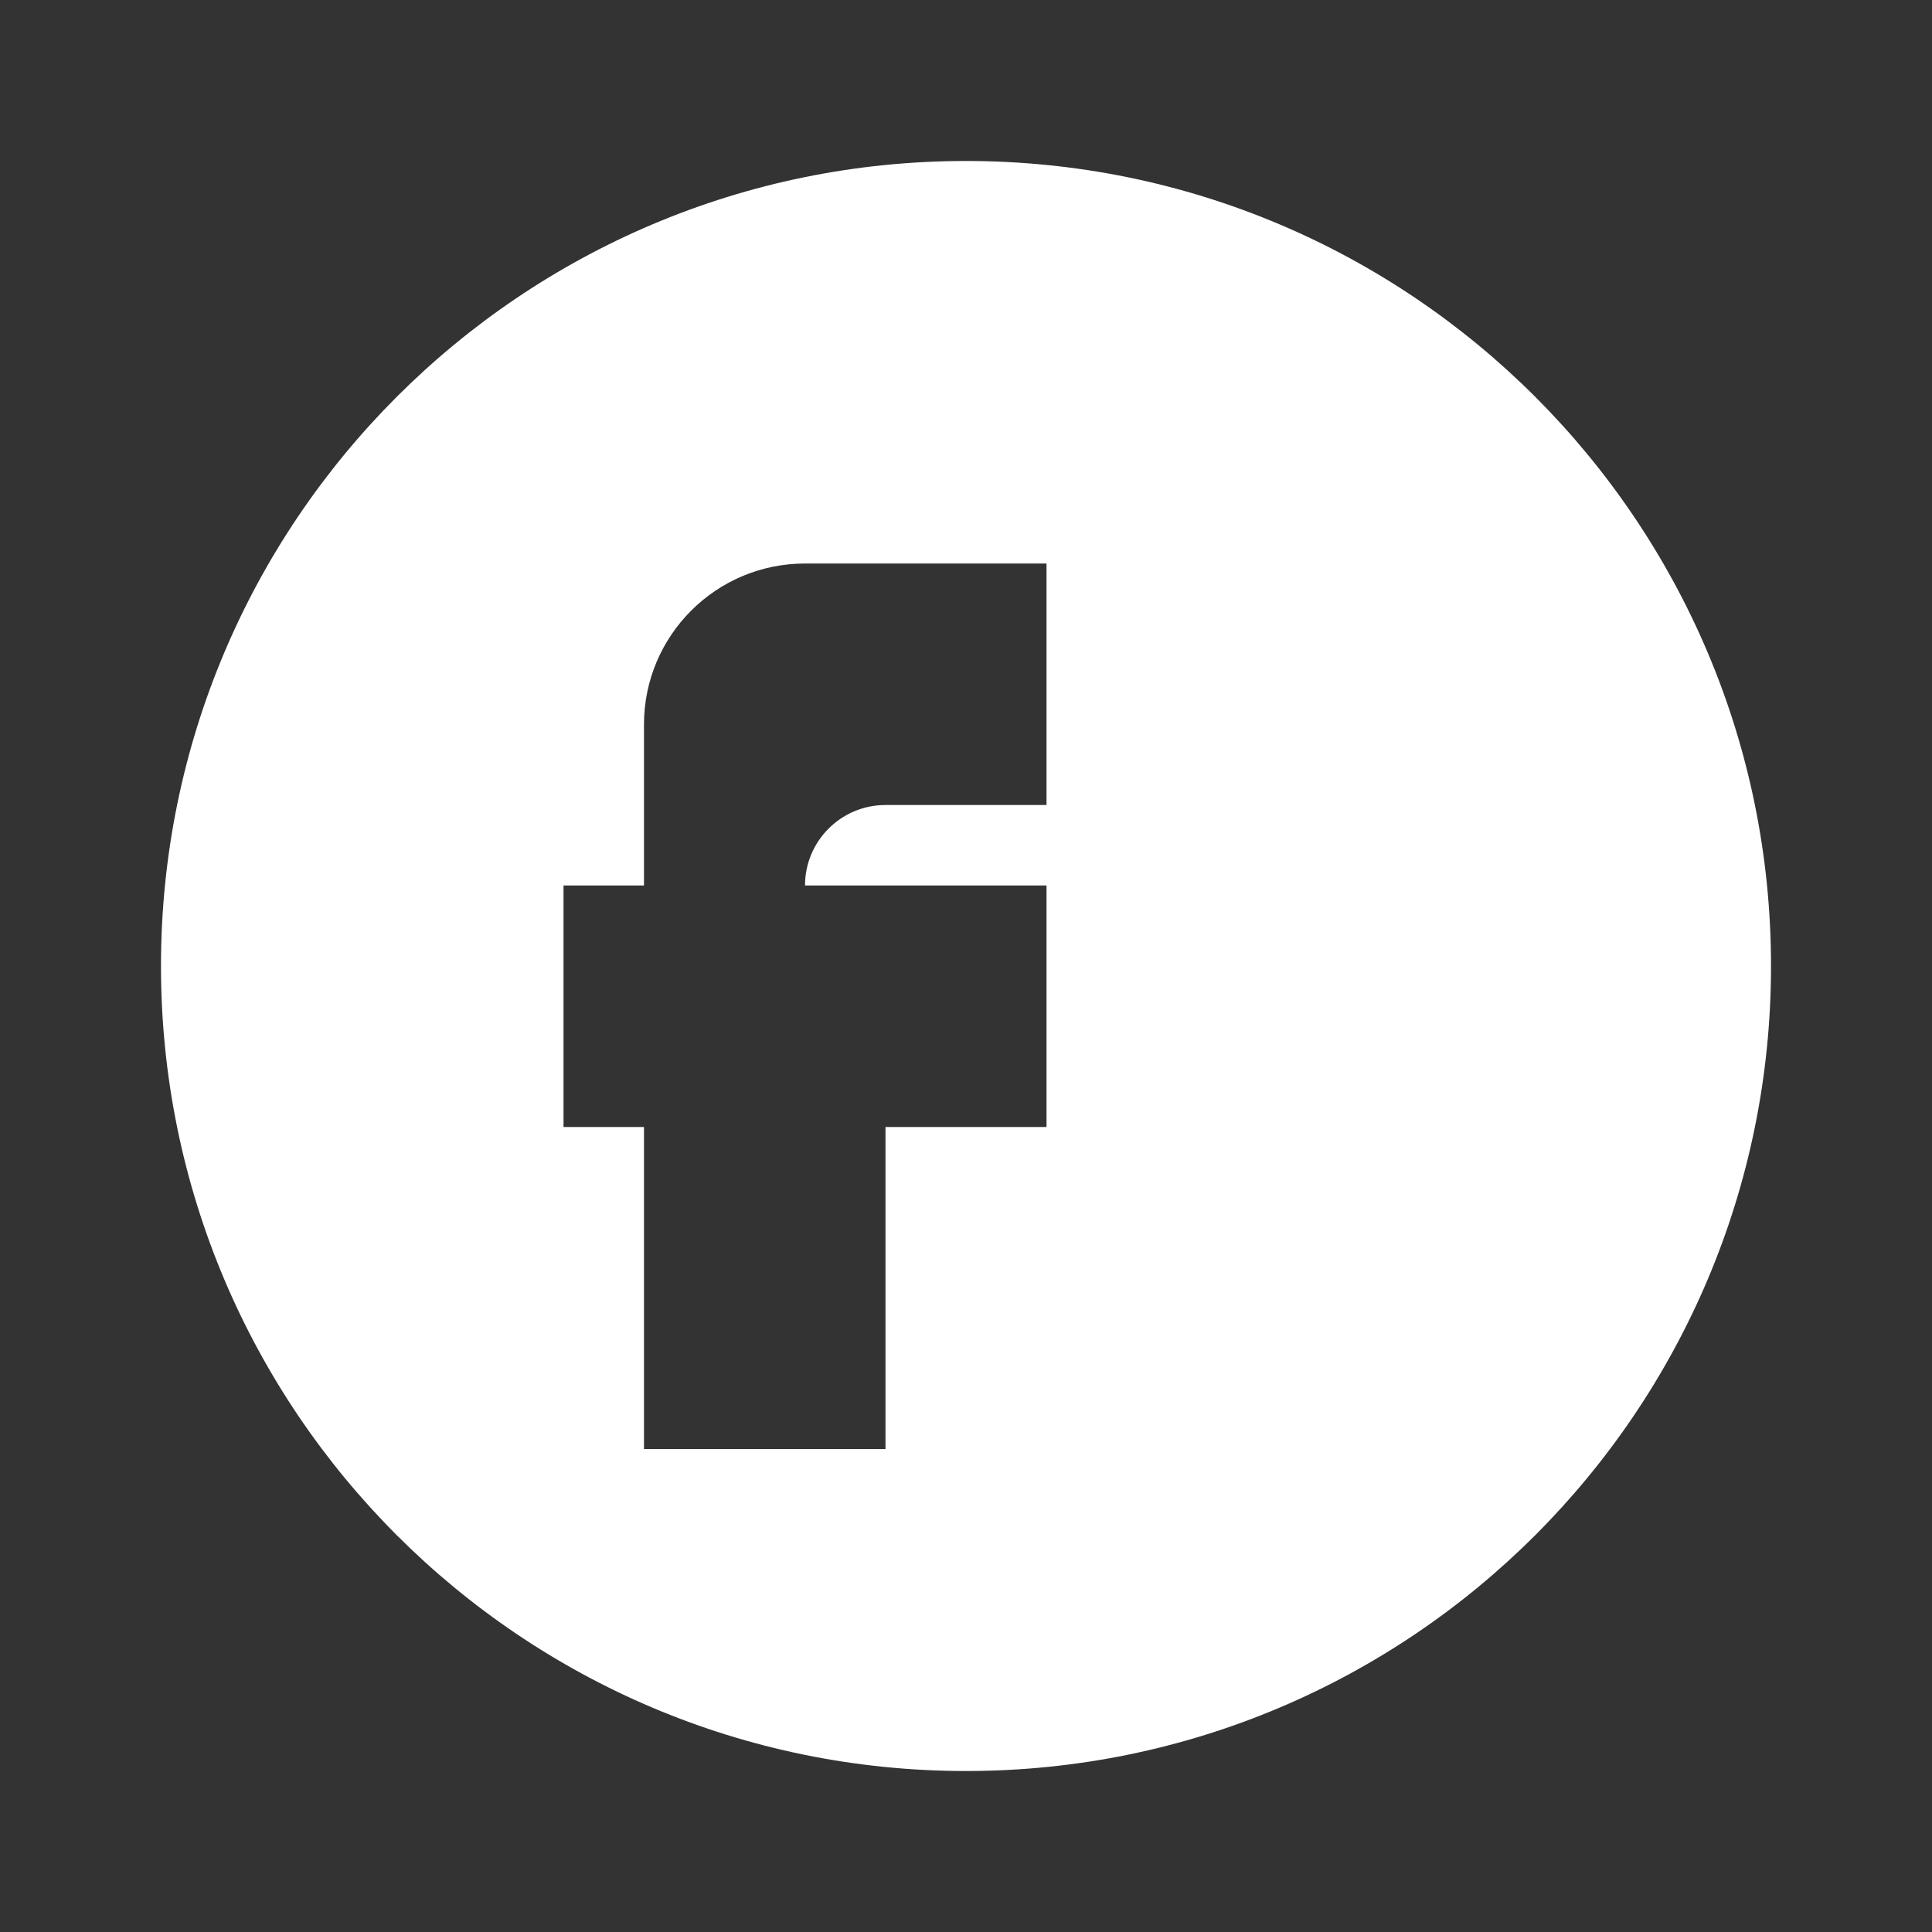 <svg width="40" height="40" viewBox="0 0 40 40" fill="none" xmlns="http://www.w3.org/2000/svg">
  <rect x="0" y="0" width="40" height="40" fill="#333333" stroke="none"/>
  <path d="M20 3.333C10.796 3.333 3.333 10.796 3.333 20C3.333 29.204 10.796 36.667 20 36.667C29.204 36.667 36.667 29.204 36.667 20C36.667 10.796 29.204 3.333 20 3.333ZM21.667 23.333H18.333V30H13.333V23.333H11.667V18.333H13.333V15C13.333 13.159 14.825 11.667 16.667 11.667H21.667V16.667H18.333C17.413 16.667 16.667 17.413 16.667 18.333V18.333H21.667L21.667 23.333Z" fill="white"/>
</svg>